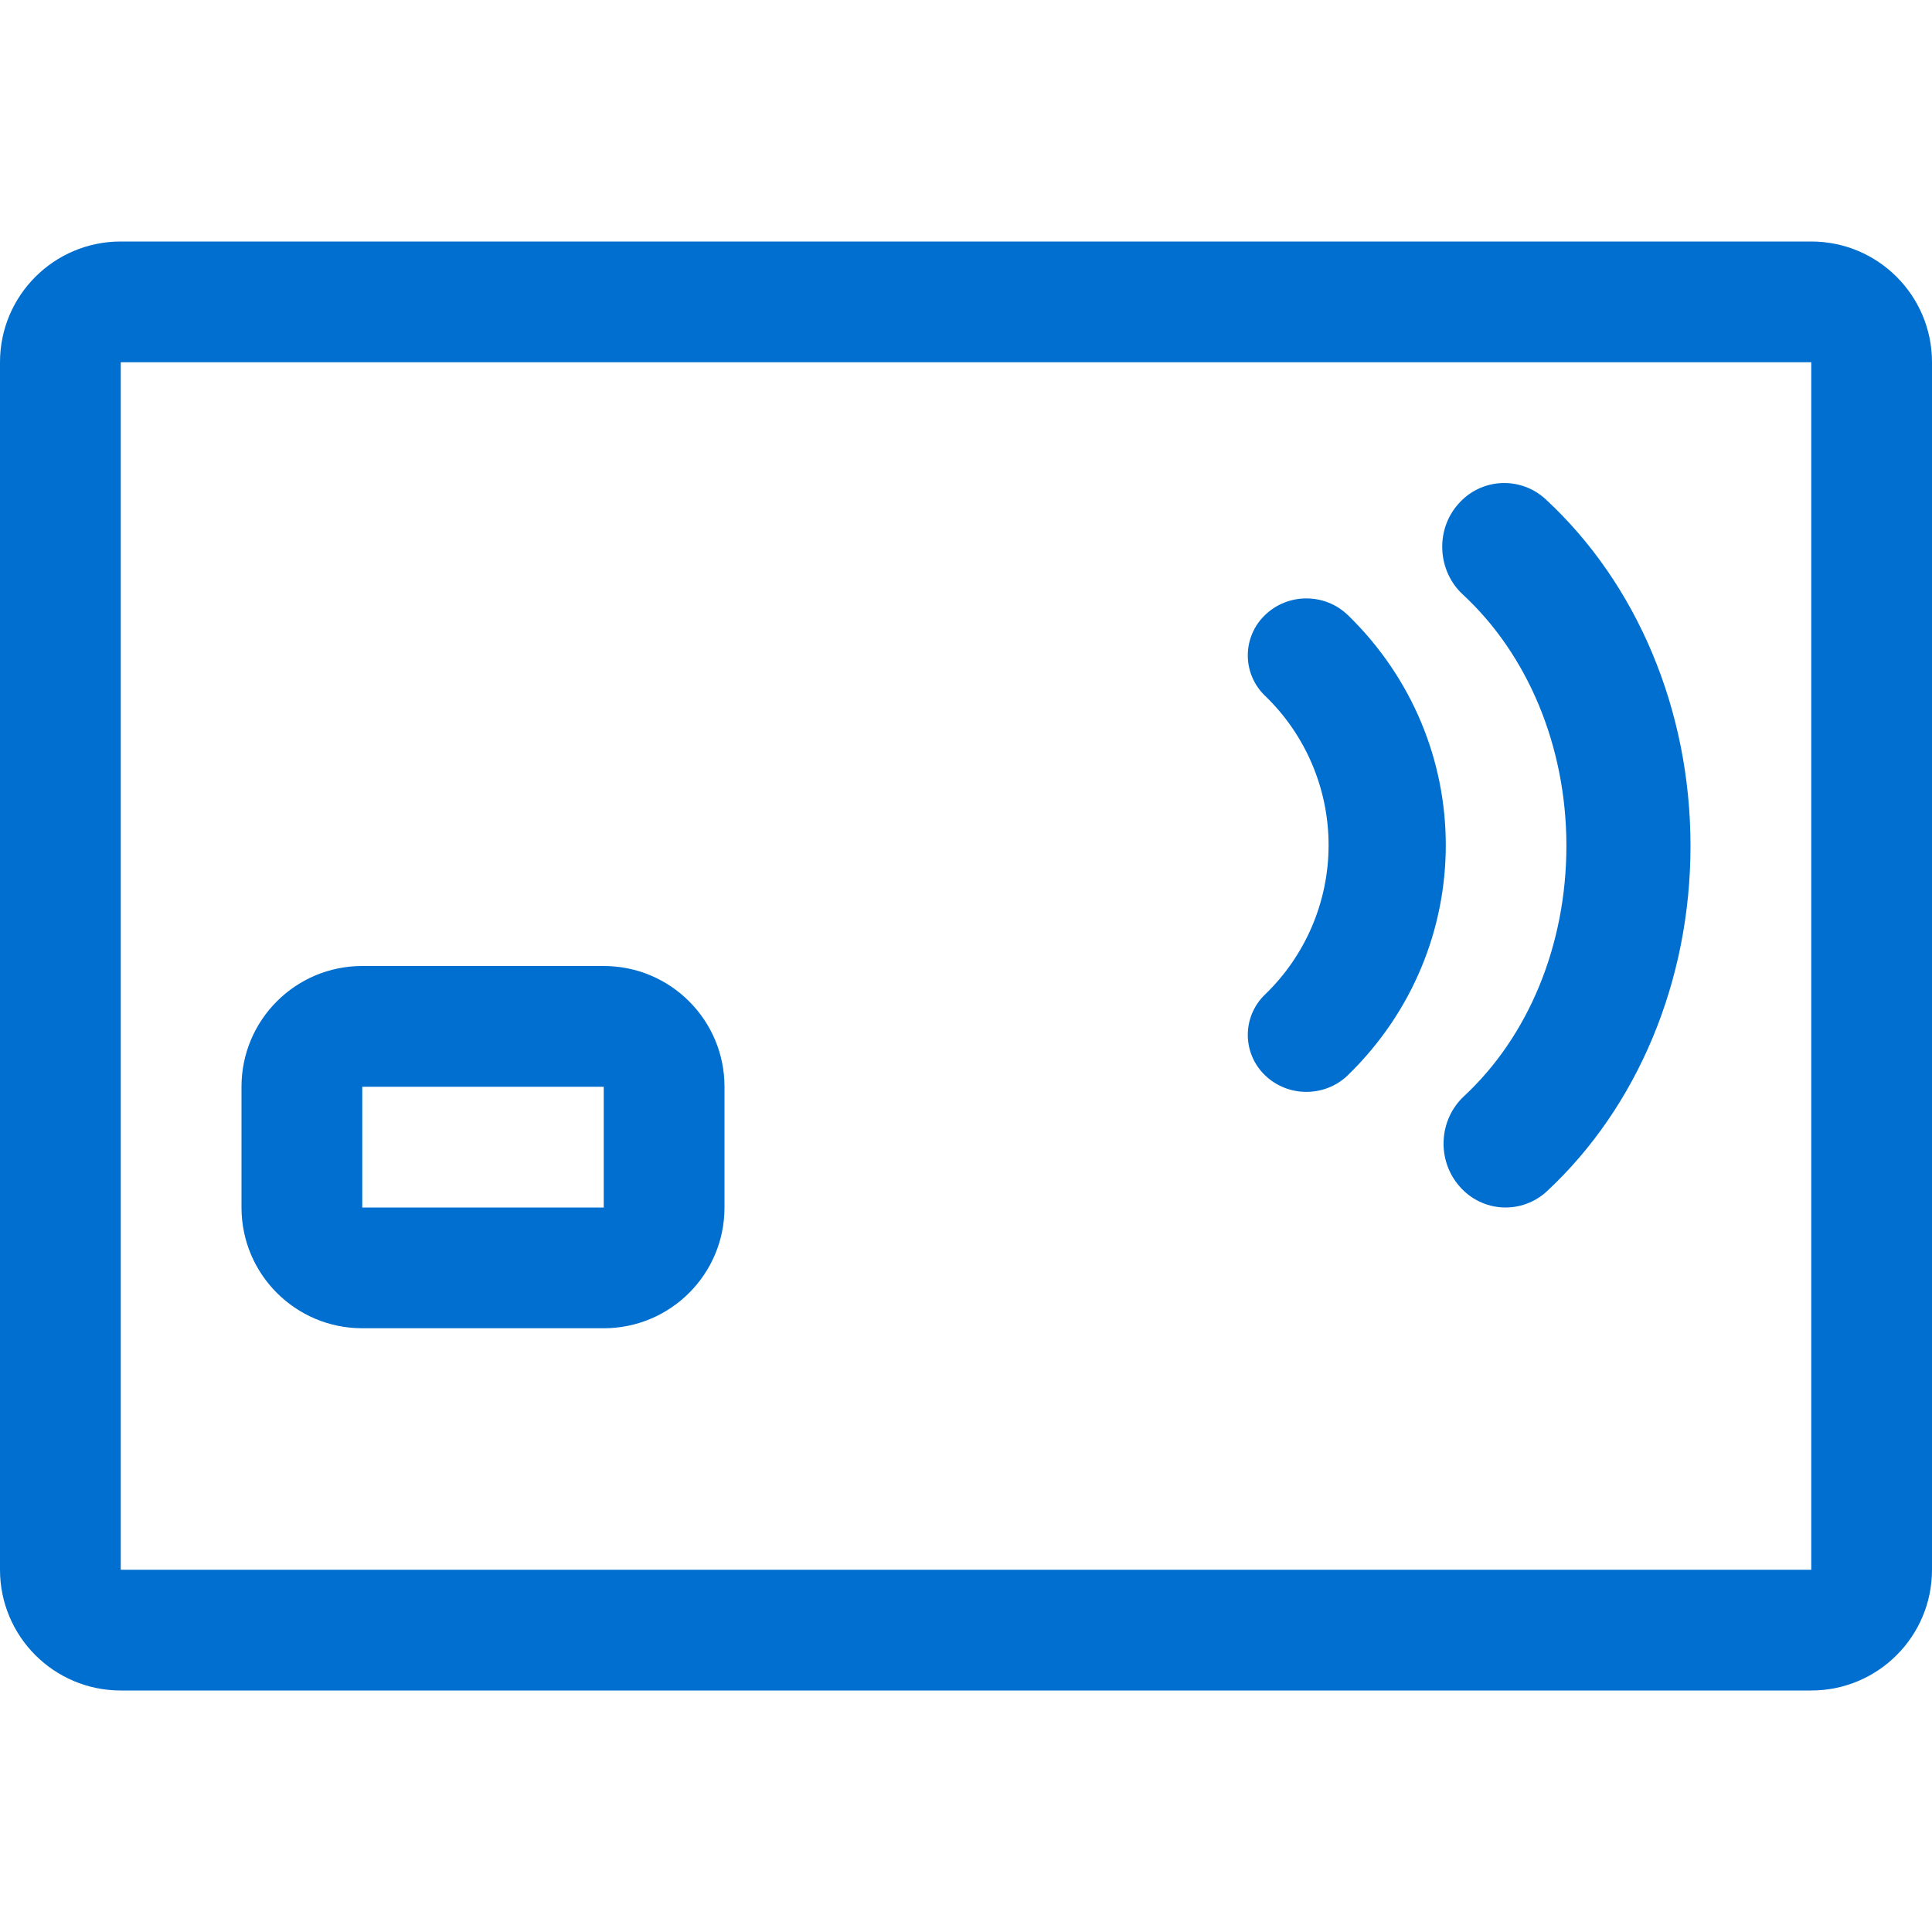 <svg width="34" height="34" viewBox="0 0 34 34" fill="none" xmlns="http://www.w3.org/2000/svg">
<path fill-rule="evenodd" clip-rule="evenodd" d="M34 6.375C34 5.201 33.049 4.25 31.875 4.25H2.125C0.951 4.25 0 5.201 0 6.375V27.625C0 28.799 0.951 29.75 2.125 29.75H31.875C33.049 29.75 34 28.799 34 27.625V6.375ZM2.125 6.375H31.875V27.625H2.125V6.375ZM10.625 17C11.799 17 12.75 17.951 12.75 19.125V21.25C12.75 22.424 11.799 23.375 10.625 23.375H6.375C5.201 23.375 4.25 22.424 4.25 21.25V19.125C4.25 17.951 5.201 17 6.375 17H10.625ZM6.375 19.125H10.625V21.25H6.375V19.125ZM27.203 8.788C28.806 10.271 29.75 12.495 29.75 14.886C29.75 17.264 28.818 19.476 27.23 20.958C27.018 21.158 26.734 21.263 26.443 21.249C26.151 21.234 25.879 21.101 25.688 20.881C25.282 20.421 25.316 19.709 25.763 19.292C26.896 18.24 27.566 16.634 27.566 14.886C27.566 13.127 26.881 11.515 25.744 10.463C25.295 10.048 25.257 9.329 25.66 8.874C25.85 8.652 26.122 8.518 26.413 8.502C26.704 8.486 26.99 8.589 27.203 8.788V8.788ZM23.72 18.922C26.018 16.686 26.018 13.06 23.72 10.824V10.825C23.316 10.433 22.665 10.433 22.261 10.825C22.068 11.01 21.959 11.267 21.959 11.534C21.959 11.802 22.068 12.058 22.261 12.243C22.976 12.931 23.381 13.881 23.381 14.873C23.381 15.866 22.976 16.815 22.261 17.503C22.068 17.689 21.959 17.945 21.959 18.212C21.959 18.48 22.068 18.736 22.261 18.922C22.665 19.313 23.316 19.313 23.72 18.922Z" fill="#006FCF"/>
</svg>
